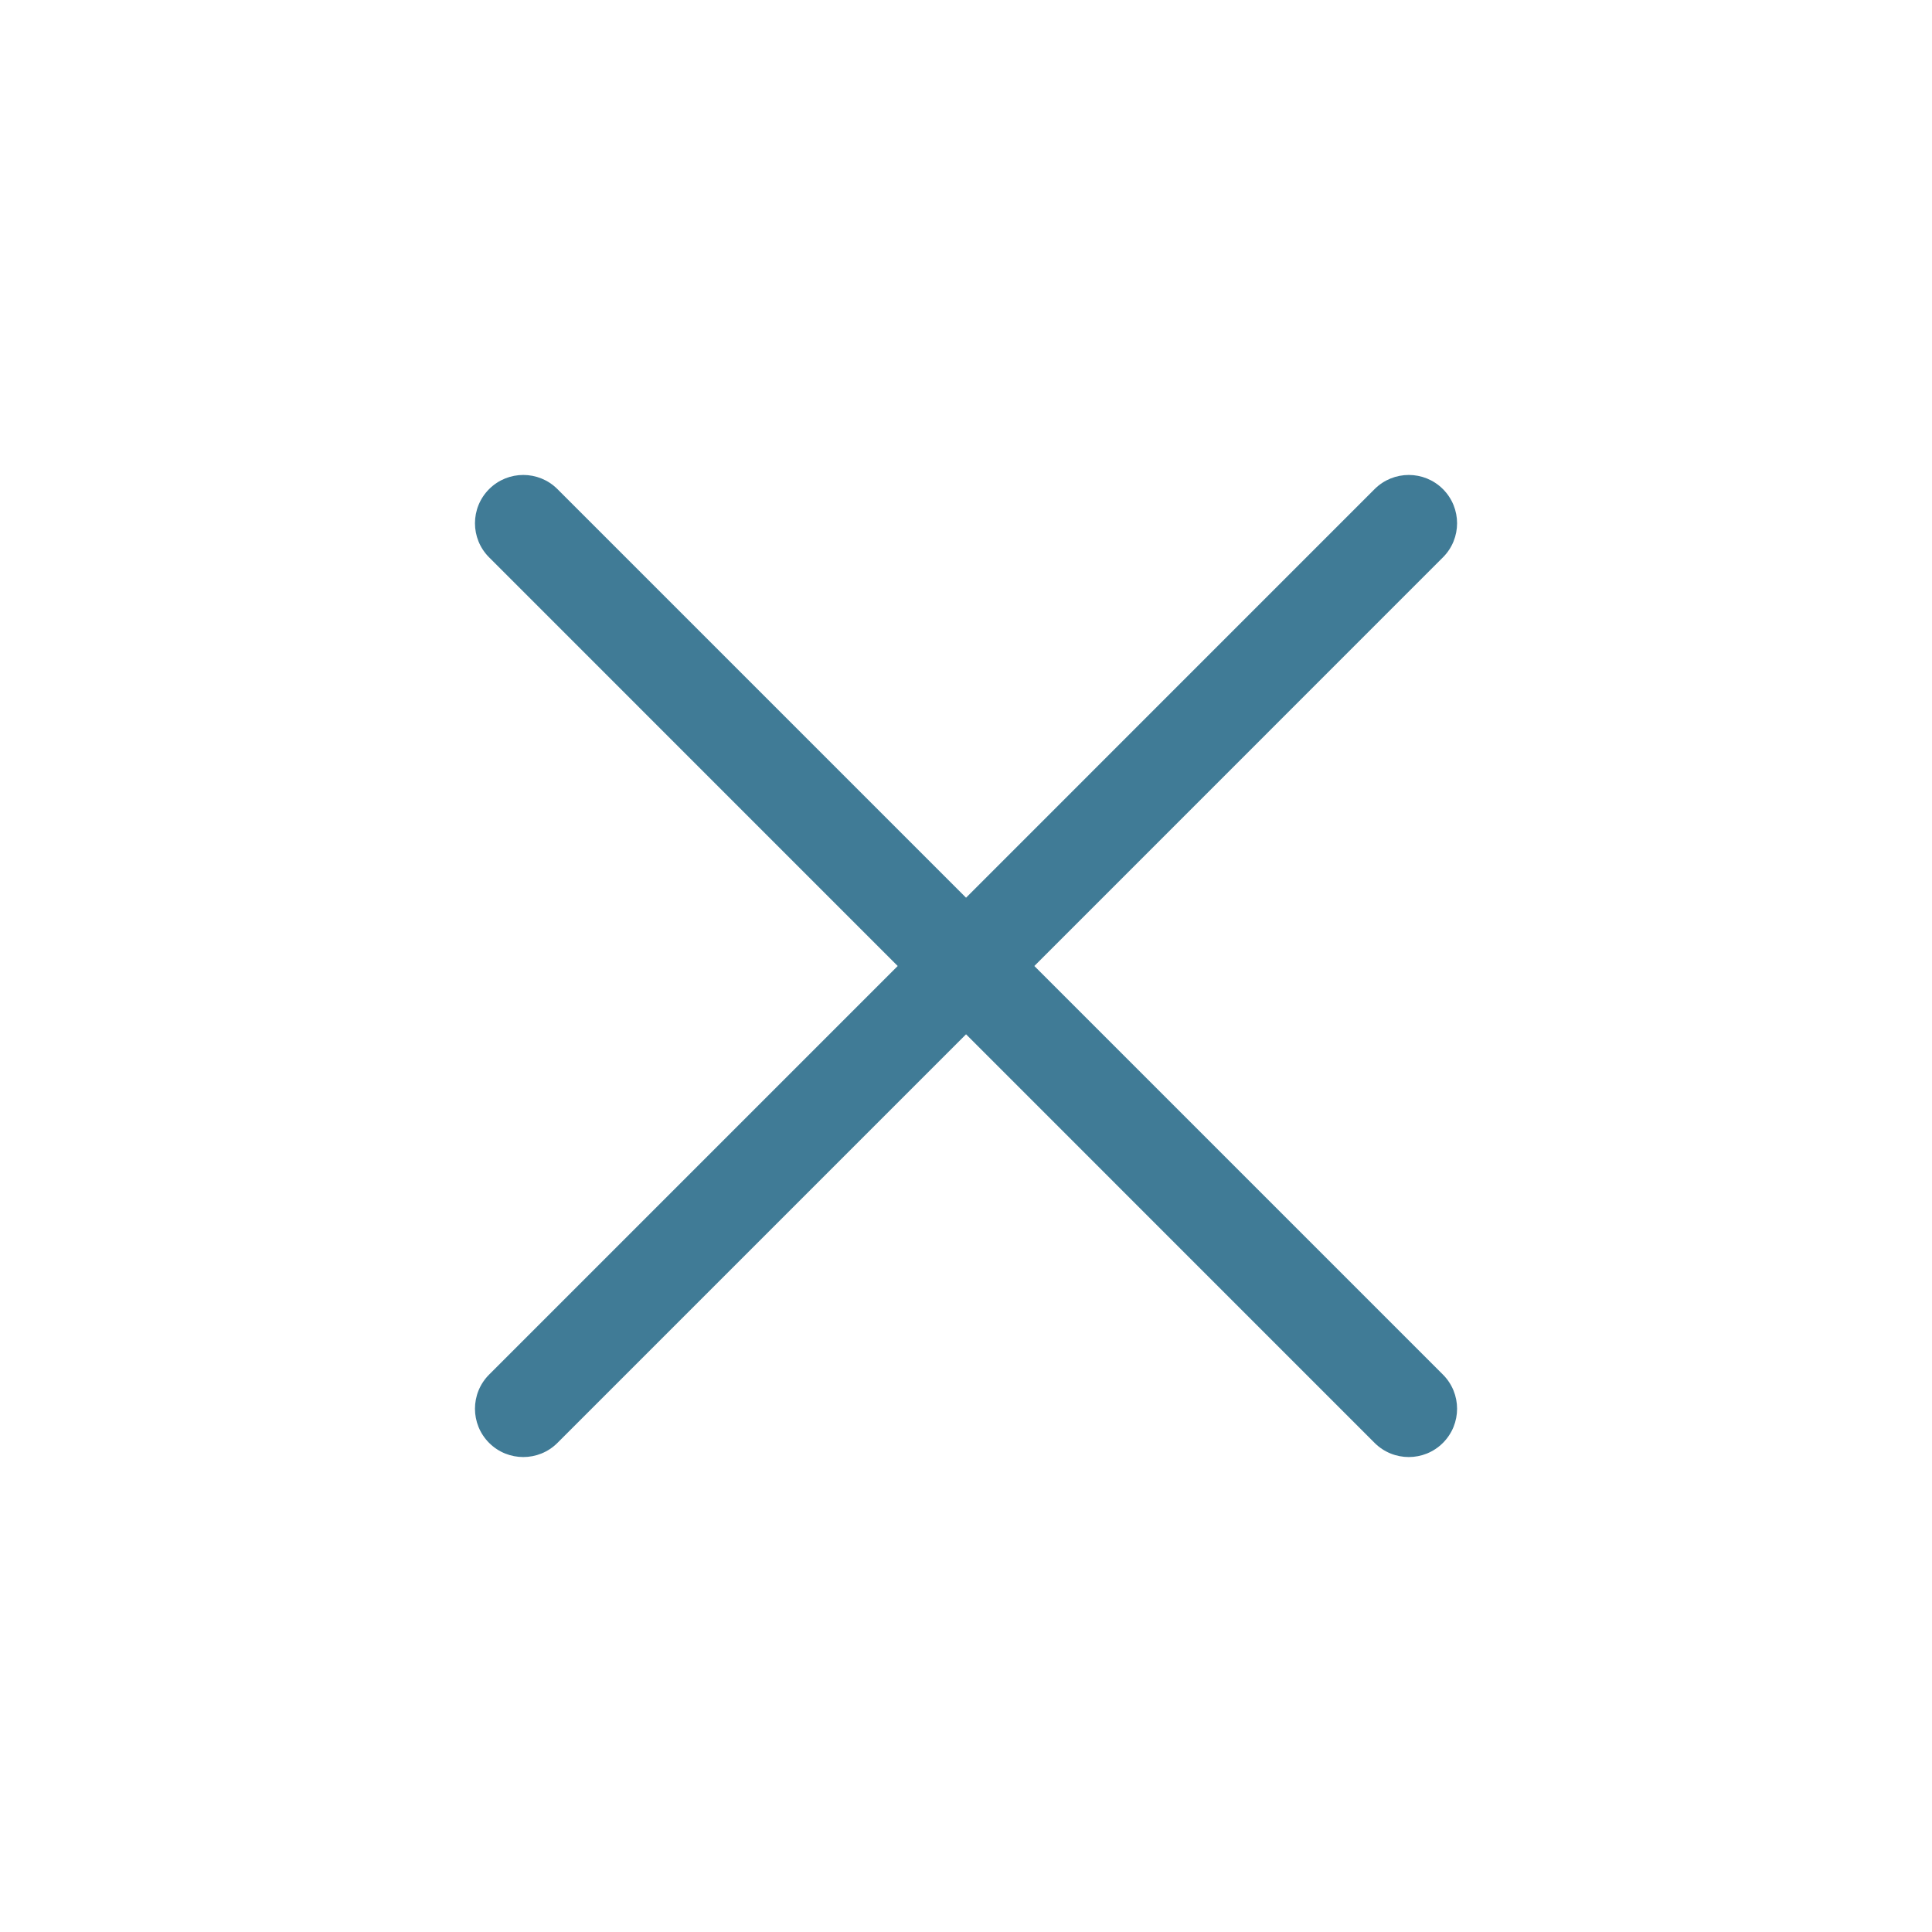 <svg width="40" height="40" viewBox="0 0 40 40" fill="none" xmlns="http://www.w3.org/2000/svg">
<path fill-rule="evenodd" clip-rule="evenodd" d="M10.127 10.126C10.517 9.736 11.151 9.736 11.541 10.126L20.001 18.586L28.46 10.126C28.851 9.736 29.484 9.736 29.874 10.126C30.265 10.517 30.265 11.15 29.874 11.54L21.415 20L29.874 28.459C30.265 28.85 30.265 29.483 29.874 29.874C29.484 30.264 28.851 30.264 28.46 29.874L20.001 21.414L11.541 29.874C11.151 30.264 10.517 30.264 10.127 29.874C9.736 29.483 9.736 28.85 10.127 28.459L18.586 20L10.127 11.54C9.736 11.15 9.736 10.517 10.127 10.126Z" fill="#407B96"/>
</svg>

